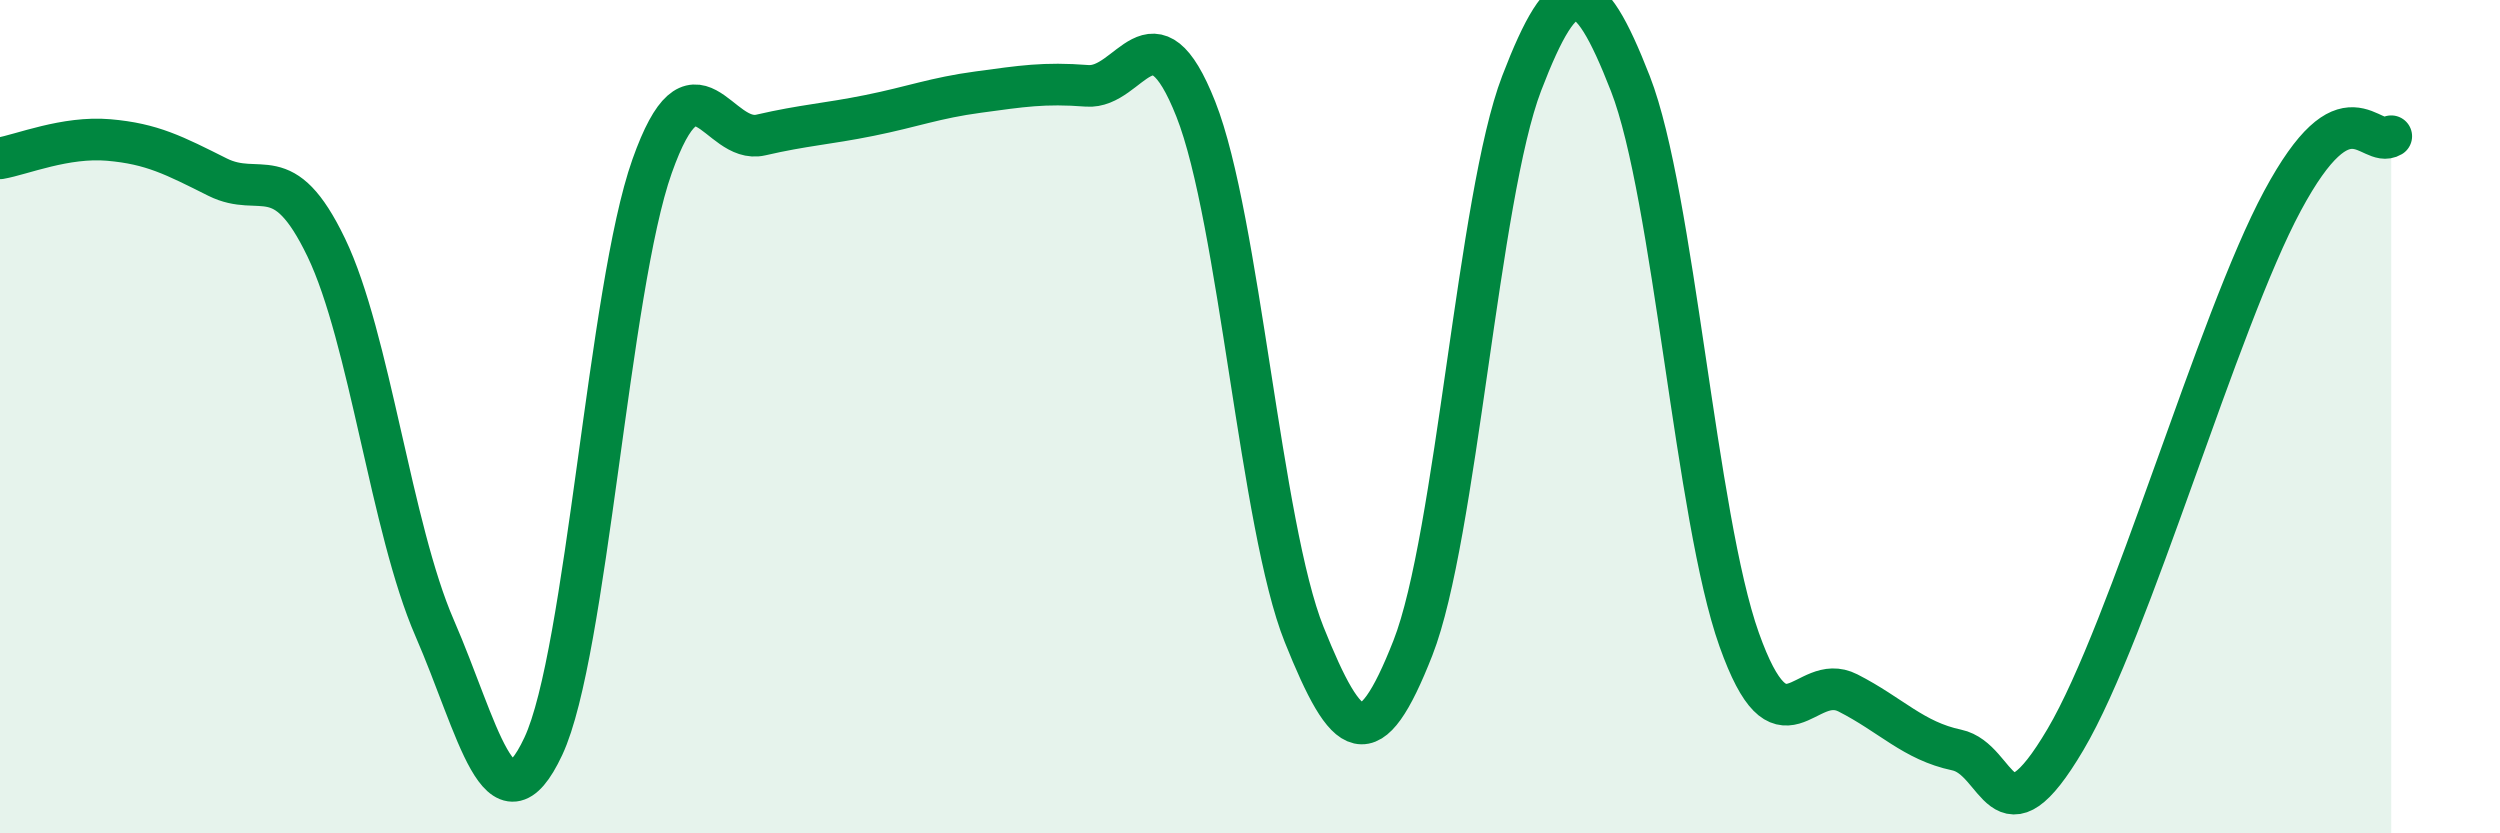 
    <svg width="60" height="20" viewBox="0 0 60 20" xmlns="http://www.w3.org/2000/svg">
      <path
        d="M 0,3.8 C 0.52,3.71 1.57,3.27 2.61,3.36 C 3.65,3.45 4.18,3.73 5.22,4.25 C 6.26,4.77 6.79,3.78 7.83,5.94 C 8.87,8.1 9.39,12.68 10.43,15.07 C 11.47,17.46 12,20.13 13.04,17.91 C 14.08,15.69 14.61,6.92 15.65,3.99 C 16.69,1.06 17.22,3.48 18.26,3.24 C 19.3,3 19.83,2.98 20.87,2.77 C 21.91,2.56 22.44,2.35 23.48,2.21 C 24.52,2.07 25.05,1.98 26.09,2.06 C 27.13,2.14 27.66,-0.01 28.7,2.62 C 29.74,5.25 30.26,12.64 31.3,15.23 C 32.34,17.82 32.87,18.2 33.91,15.55 C 34.95,12.9 35.48,4.71 36.52,2 C 37.56,-0.71 38.09,-0.66 39.13,2.01 C 40.17,4.68 40.7,12.43 41.74,15.35 C 42.78,18.27 43.31,16.1 44.35,16.63 C 45.39,17.16 45.92,17.78 46.96,18 C 48,18.22 48.01,20.39 49.57,17.75 C 51.13,15.11 53.22,7.72 54.78,4.82 C 56.34,1.92 56.87,3.58 57.39,3.27L57.39 20L0 20Z"
        fill="#008740"
        opacity="0.1"
        stroke-linecap="round"
        stroke-linejoin="round"
      />
      <path
        d="M 0,3.8 C 0.52,3.71 1.57,3.27 2.61,3.36 C 3.65,3.45 4.18,3.73 5.22,4.25 C 6.26,4.77 6.79,3.78 7.83,5.94 C 8.87,8.1 9.39,12.68 10.43,15.07 C 11.47,17.46 12,20.13 13.04,17.91 C 14.08,15.69 14.61,6.92 15.65,3.99 C 16.69,1.06 17.22,3.48 18.26,3.24 C 19.3,3 19.83,2.98 20.87,2.77 C 21.91,2.56 22.44,2.35 23.48,2.21 C 24.52,2.07 25.05,1.98 26.09,2.06 C 27.13,2.14 27.66,-0.01 28.7,2.62 C 29.74,5.25 30.26,12.64 31.3,15.23 C 32.34,17.82 32.87,18.2 33.91,15.55 C 34.95,12.9 35.48,4.71 36.52,2 C 37.56,-0.71 38.09,-0.66 39.13,2.01 C 40.17,4.68 40.7,12.43 41.74,15.35 C 42.78,18.27 43.31,16.1 44.35,16.63 C 45.39,17.16 45.92,17.78 46.96,18 C 48,18.22 48.01,20.39 49.57,17.75 C 51.13,15.11 53.22,7.72 54.78,4.82 C 56.34,1.92 56.87,3.58 57.39,3.27"
        stroke="#008740"
        stroke-width="1"
        fill="none"
        stroke-linecap="round"
        stroke-linejoin="round"
      />
    </svg>
  